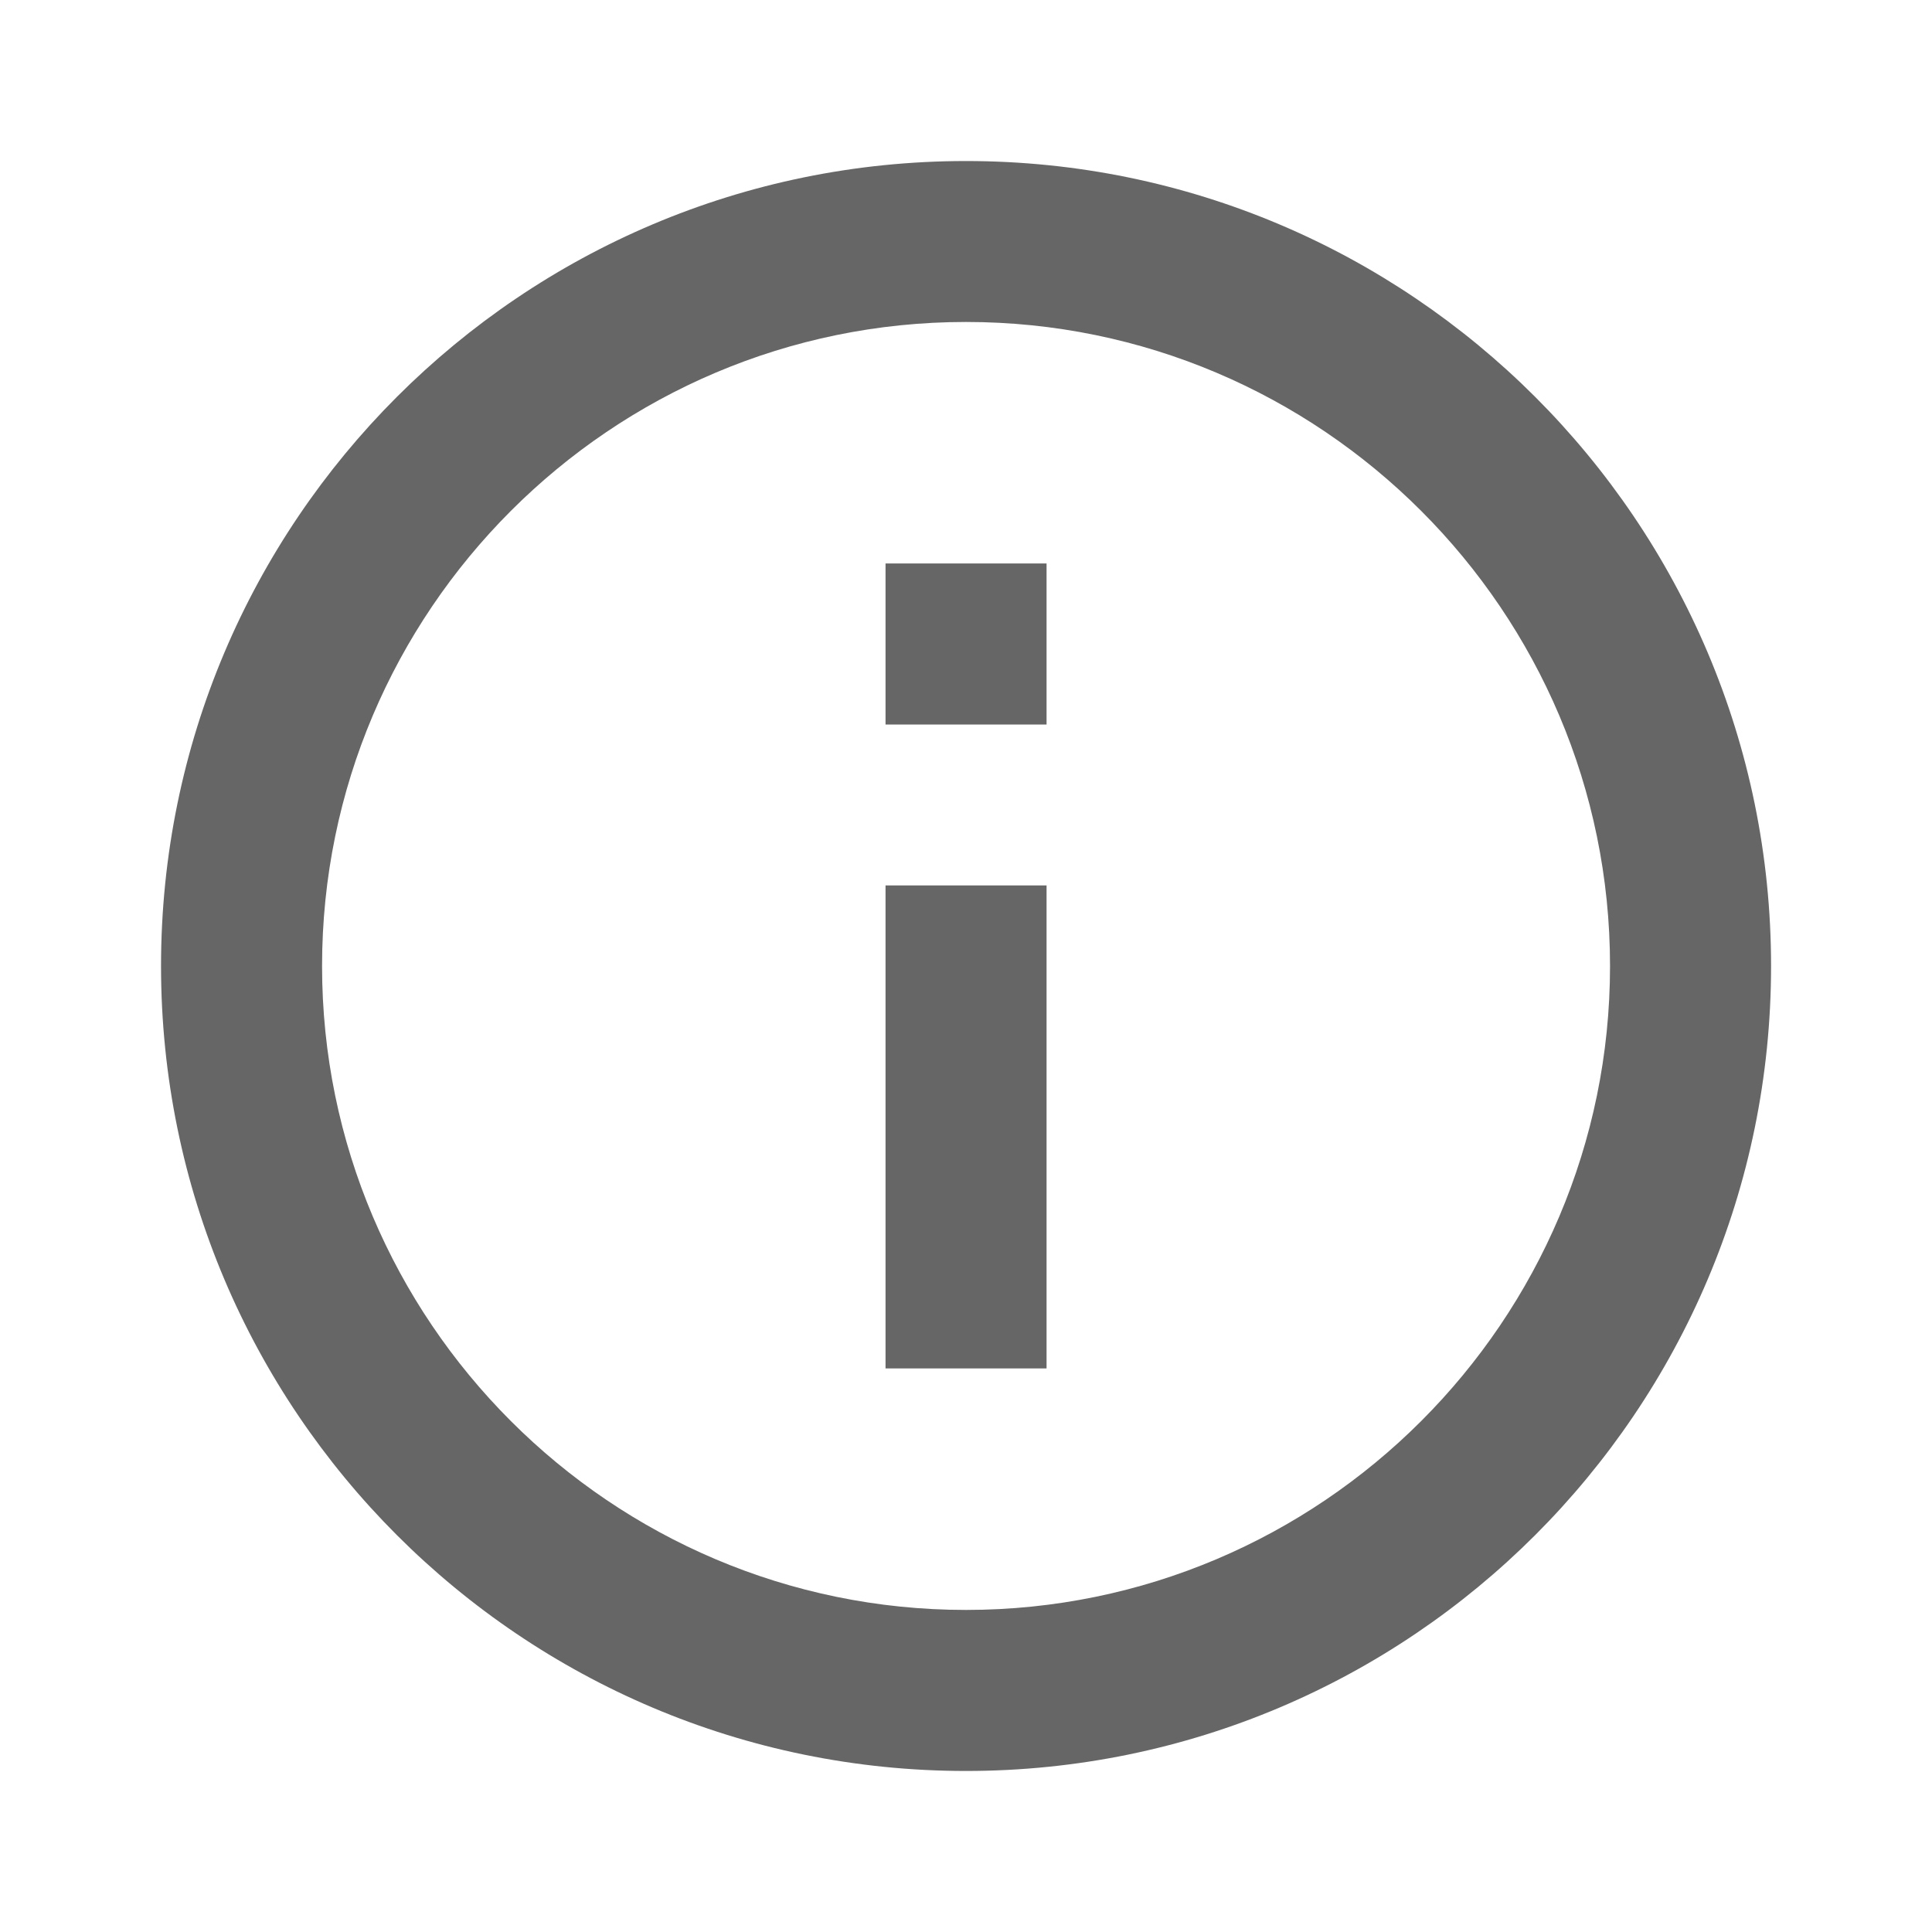 <svg xmlns="http://www.w3.org/2000/svg" width="20" height="20" viewBox="0 0 20 20" fill="none"><path d="M9.167 5.833H10.834V7.5H9.167V5.833ZM9.167 9.166H10.834V14.166H9.167V9.166ZM10 1.667C5.4 1.667 1.667 5.4 1.667 10C1.667 14.6 5.4 18.333 10 18.333C14.6 18.333 18.334 14.6 18.334 10C18.334 5.4 14.6 1.667 10 1.667ZM10 16.666C6.325 16.666 3.334 13.675 3.334 10C3.334 6.325 6.325 3.333 10 3.333C13.675 3.333 16.667 6.325 16.667 10C16.667 13.675 13.675 16.666 10 16.666Z" fill="black" fill-opacity="0.6"></path></svg>